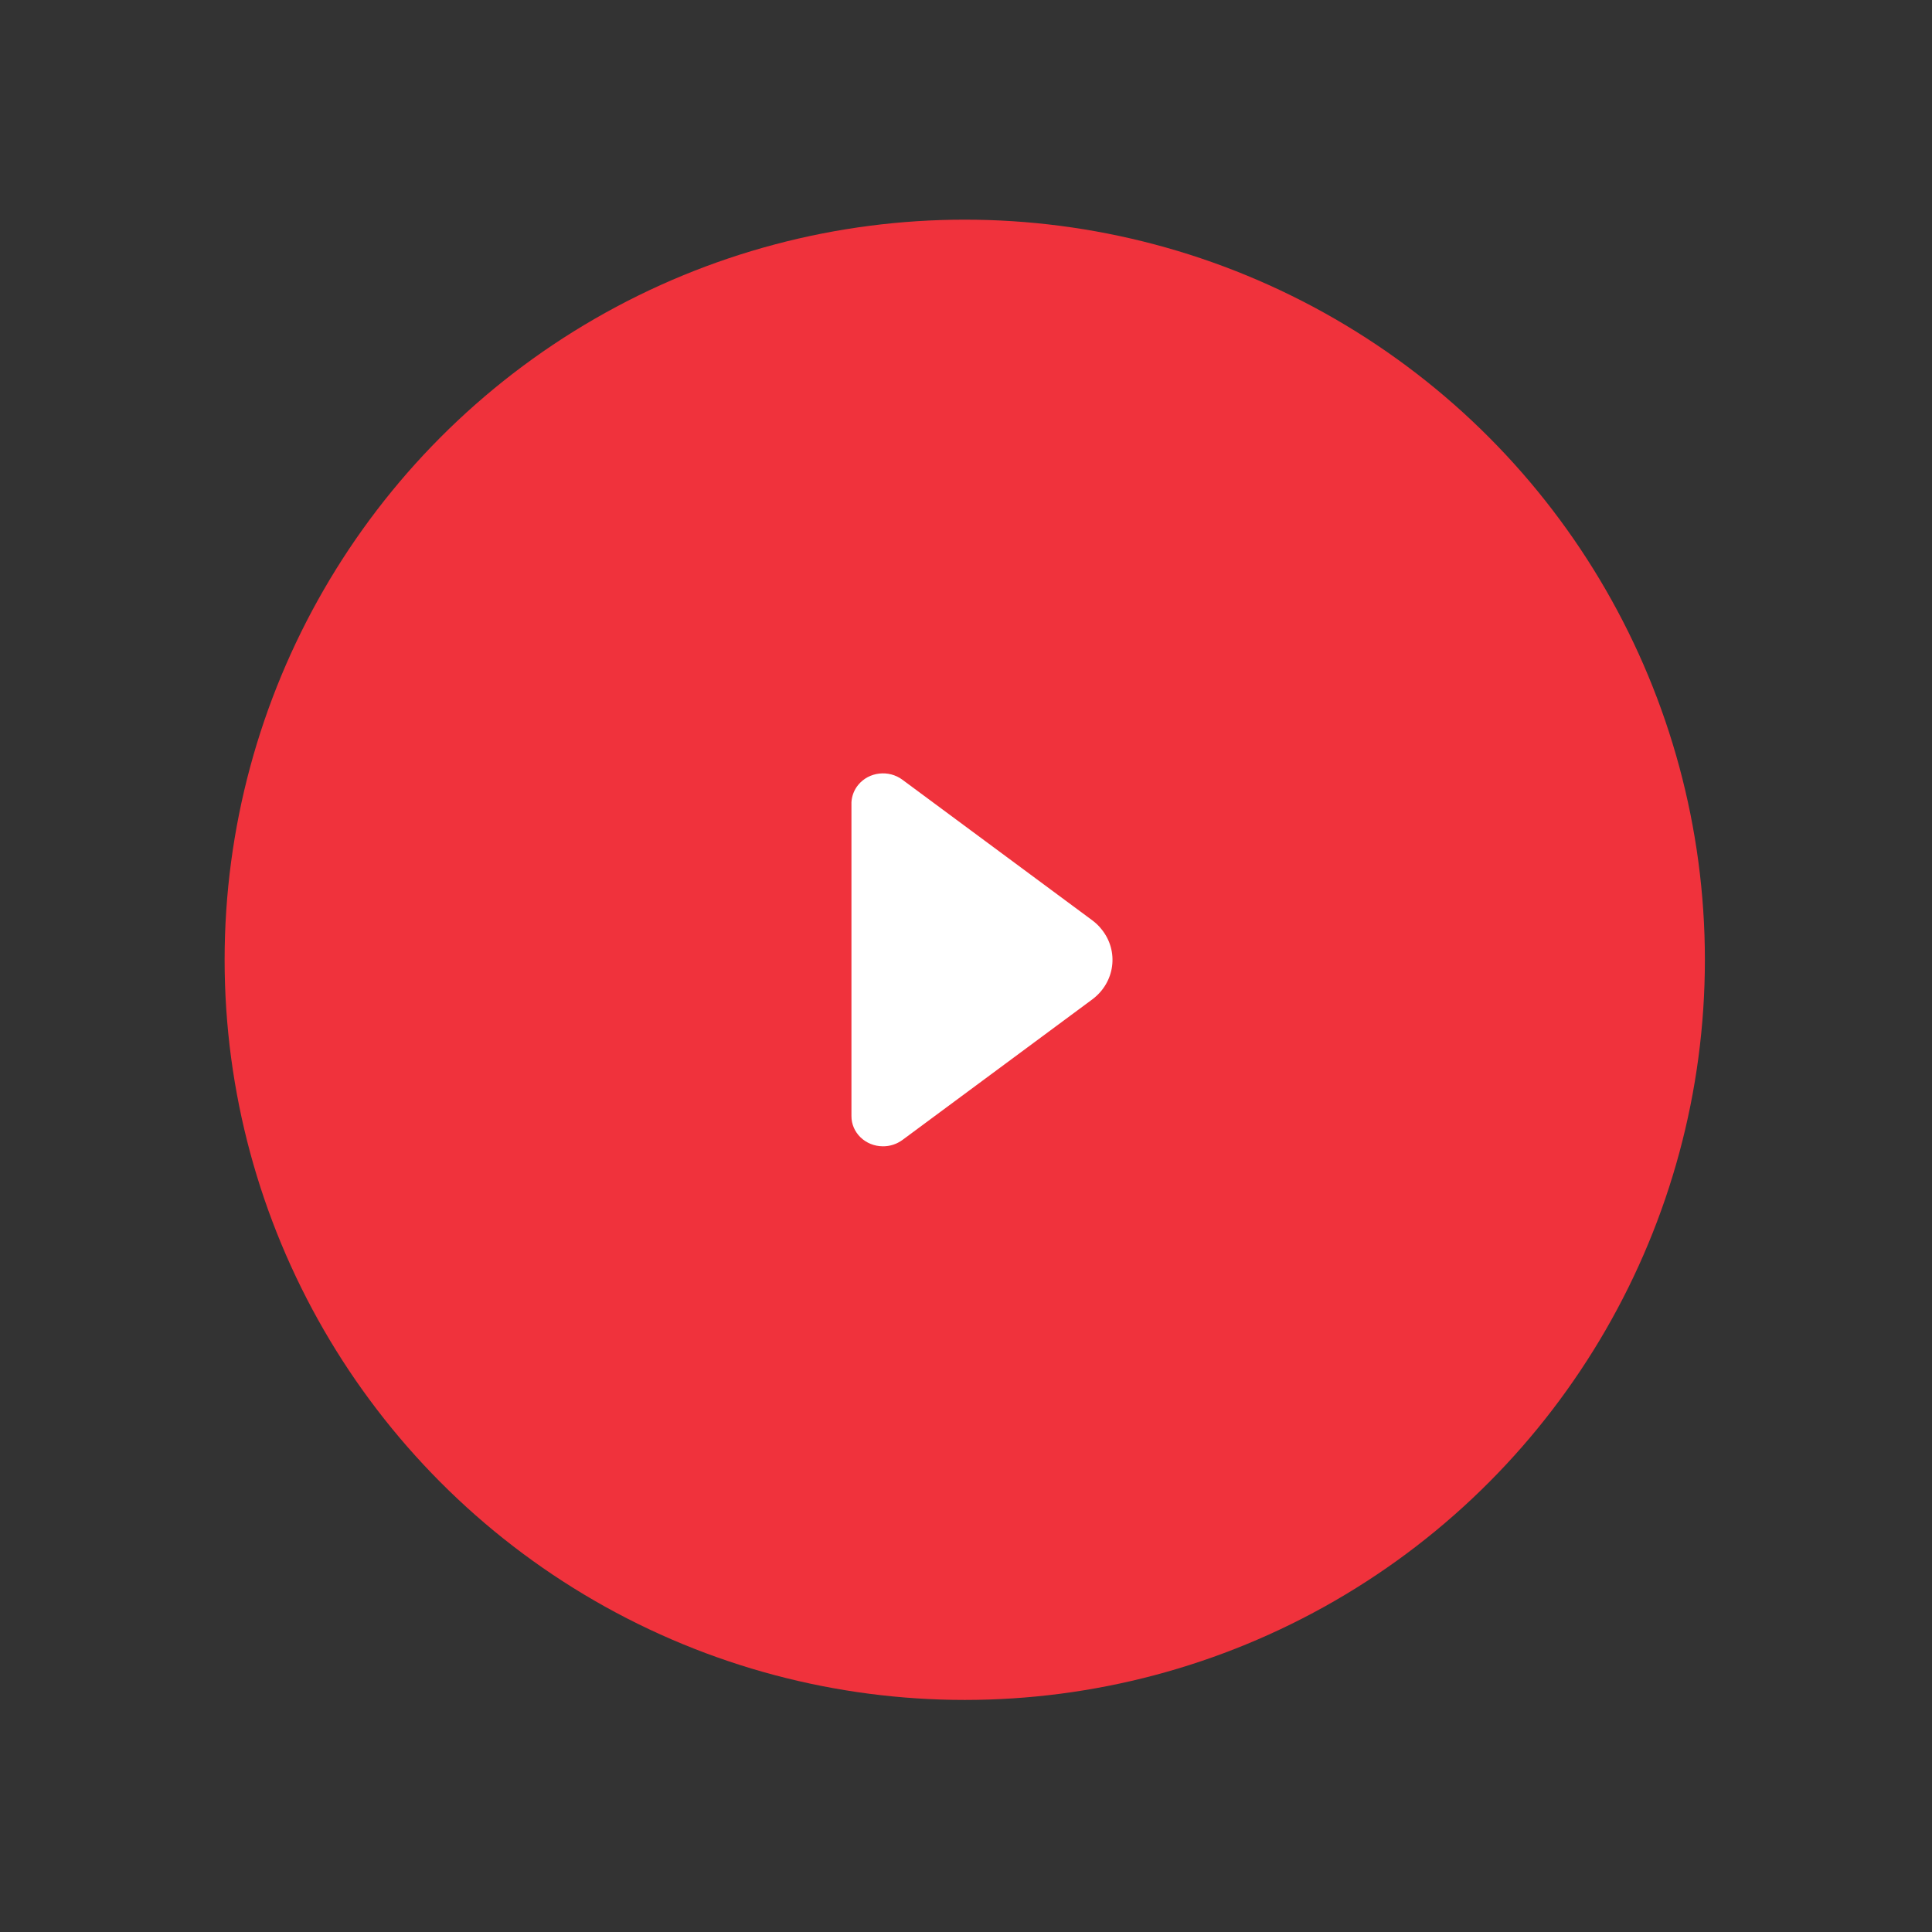 <svg width="96" height="96" viewBox="0 0 96 96" fill="none" xmlns="http://www.w3.org/2000/svg">
<rect x="0" y="0" width="96" height="96" fill="#333333" stroke="none"/>
<ellipse cx="47.938" cy="47.692" rx="36.777" ry="36.777" fill="#F0323C"/>
<path d="M42.308 50.765V55.453C42.303 56.283 43.003 56.955 43.866 56.959C44.22 56.964 44.562 56.848 44.842 56.644L54.272 49.662C55.408 48.819 55.615 47.253 54.73 46.169C54.6 46.002 54.445 45.858 54.272 45.728L44.842 38.746C44.16 38.237 43.175 38.352 42.644 39.001C42.441 39.247 42.325 39.553 42.308 39.863V44.556V50.765Z" fill="white"/>
</svg>
